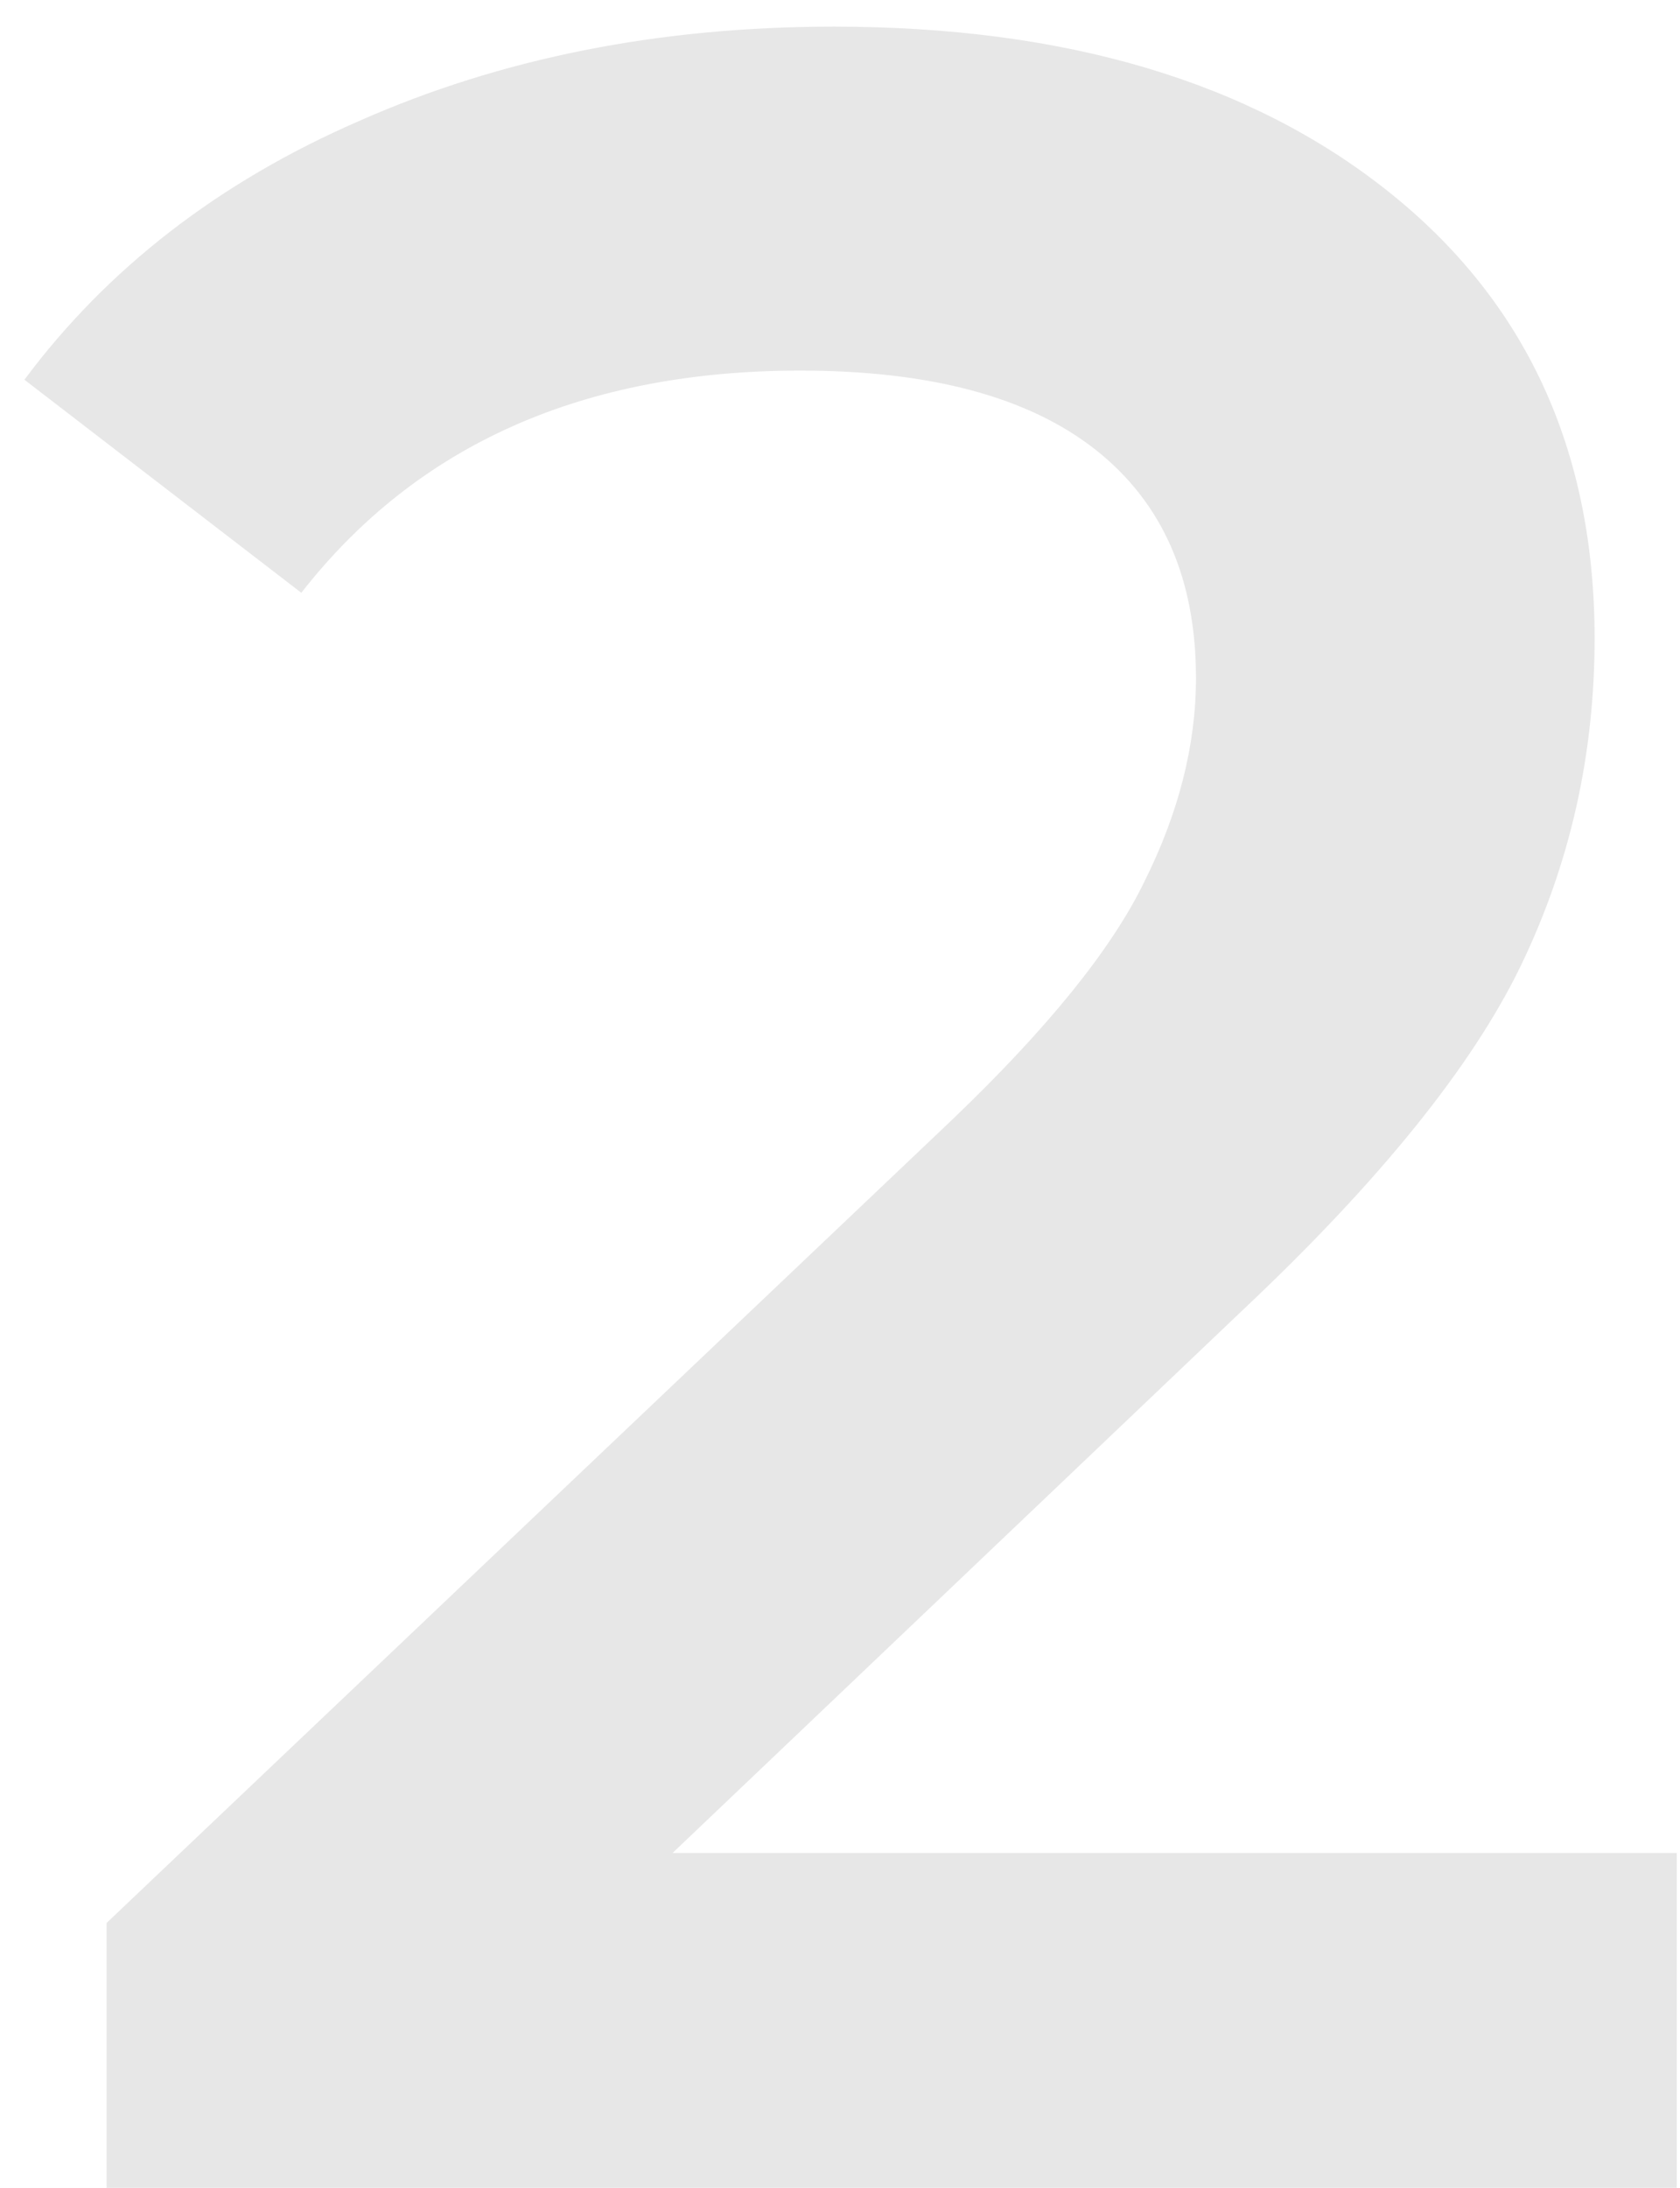 <?xml version="1.0" encoding="UTF-8"?> <svg xmlns="http://www.w3.org/2000/svg" width="53" height="69" viewBox="0 0 53 69" fill="none"><path d="M52.898 58.44V69H3.362V60.648L30.049 35.304C33.057 32.424 35.074 29.928 36.097 27.816C37.185 25.64 37.73 23.496 37.73 21.384C37.73 18.248 36.673 15.848 34.562 14.184C32.45 12.52 29.346 11.688 25.25 11.688C18.401 11.688 13.153 14.024 9.506 18.696L0.77 11.976C3.394 8.456 6.914 5.736 11.329 3.816C15.809 1.832 20.802 0.84 26.305 0.84C33.602 0.84 39.425 2.568 43.778 6.024C48.13 9.48 50.306 14.184 50.306 20.136C50.306 23.784 49.538 27.208 48.002 30.408C46.465 33.608 43.522 37.256 39.169 41.352L21.218 58.44H52.898Z" fill="#E7E7E7"></path></svg> 